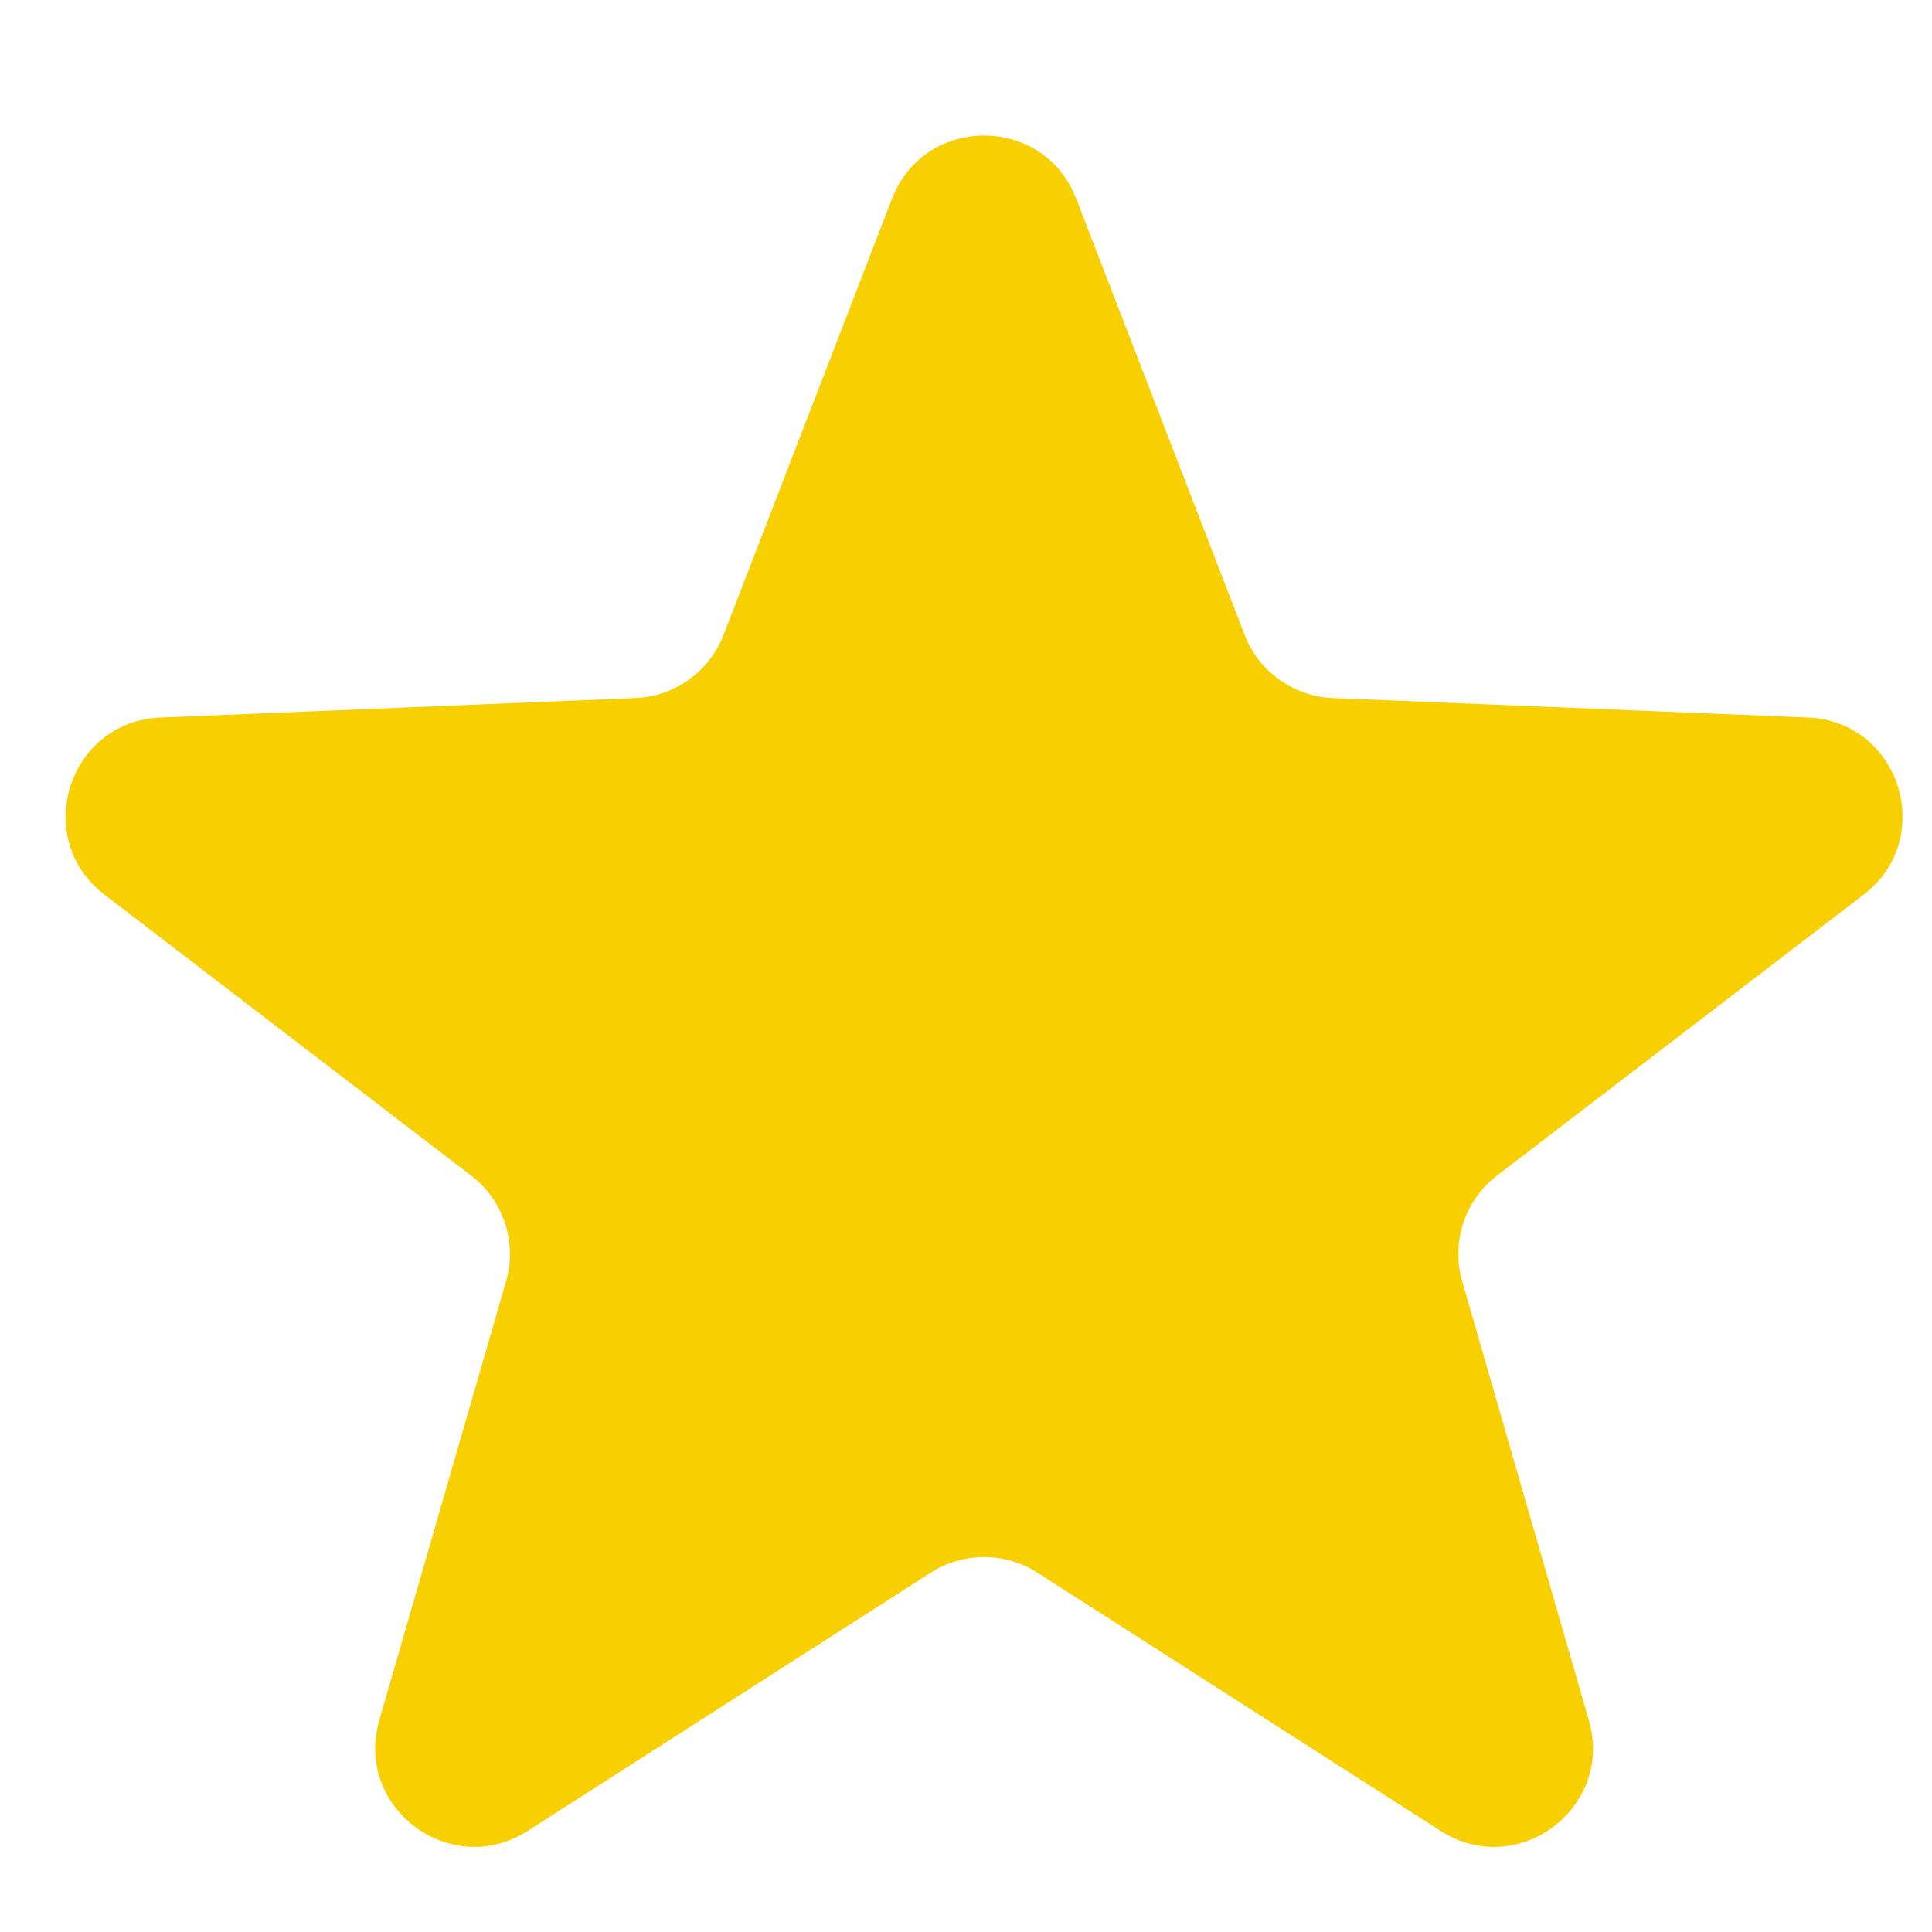 <svg width="13" height="13" viewBox="0 0 13 13" fill="none" xmlns="http://www.w3.org/2000/svg">
<g clip-path="url(#clip0_437_1110)">
<path d="M6.002 1.338C6.221 0.77 7.023 0.77 7.242 1.338L8.375 4.272C8.47 4.519 8.703 4.686 8.968 4.697L12.164 4.828C12.785 4.853 13.034 5.642 12.54 6.02L10.073 7.91C9.856 8.076 9.763 8.359 9.839 8.622L10.691 11.576C10.862 12.165 10.211 12.651 9.694 12.32L6.98 10.582C6.762 10.442 6.482 10.442 6.263 10.582L3.55 12.32C3.033 12.651 2.382 12.165 2.552 11.576L3.405 8.622C3.481 8.359 3.388 8.076 3.17 7.91L0.703 6.02C0.209 5.642 0.459 4.853 1.08 4.828L4.276 4.697C4.54 4.686 4.773 4.519 4.869 4.272L6.002 1.338Z" fill="#F8D002"/>
</g>
<defs>
<clipPath id="clip0_437_1110">
<rect width="13" height="12" fill="white" transform="translate(0 0.488)"/>
</clipPath>
</defs>
</svg>
